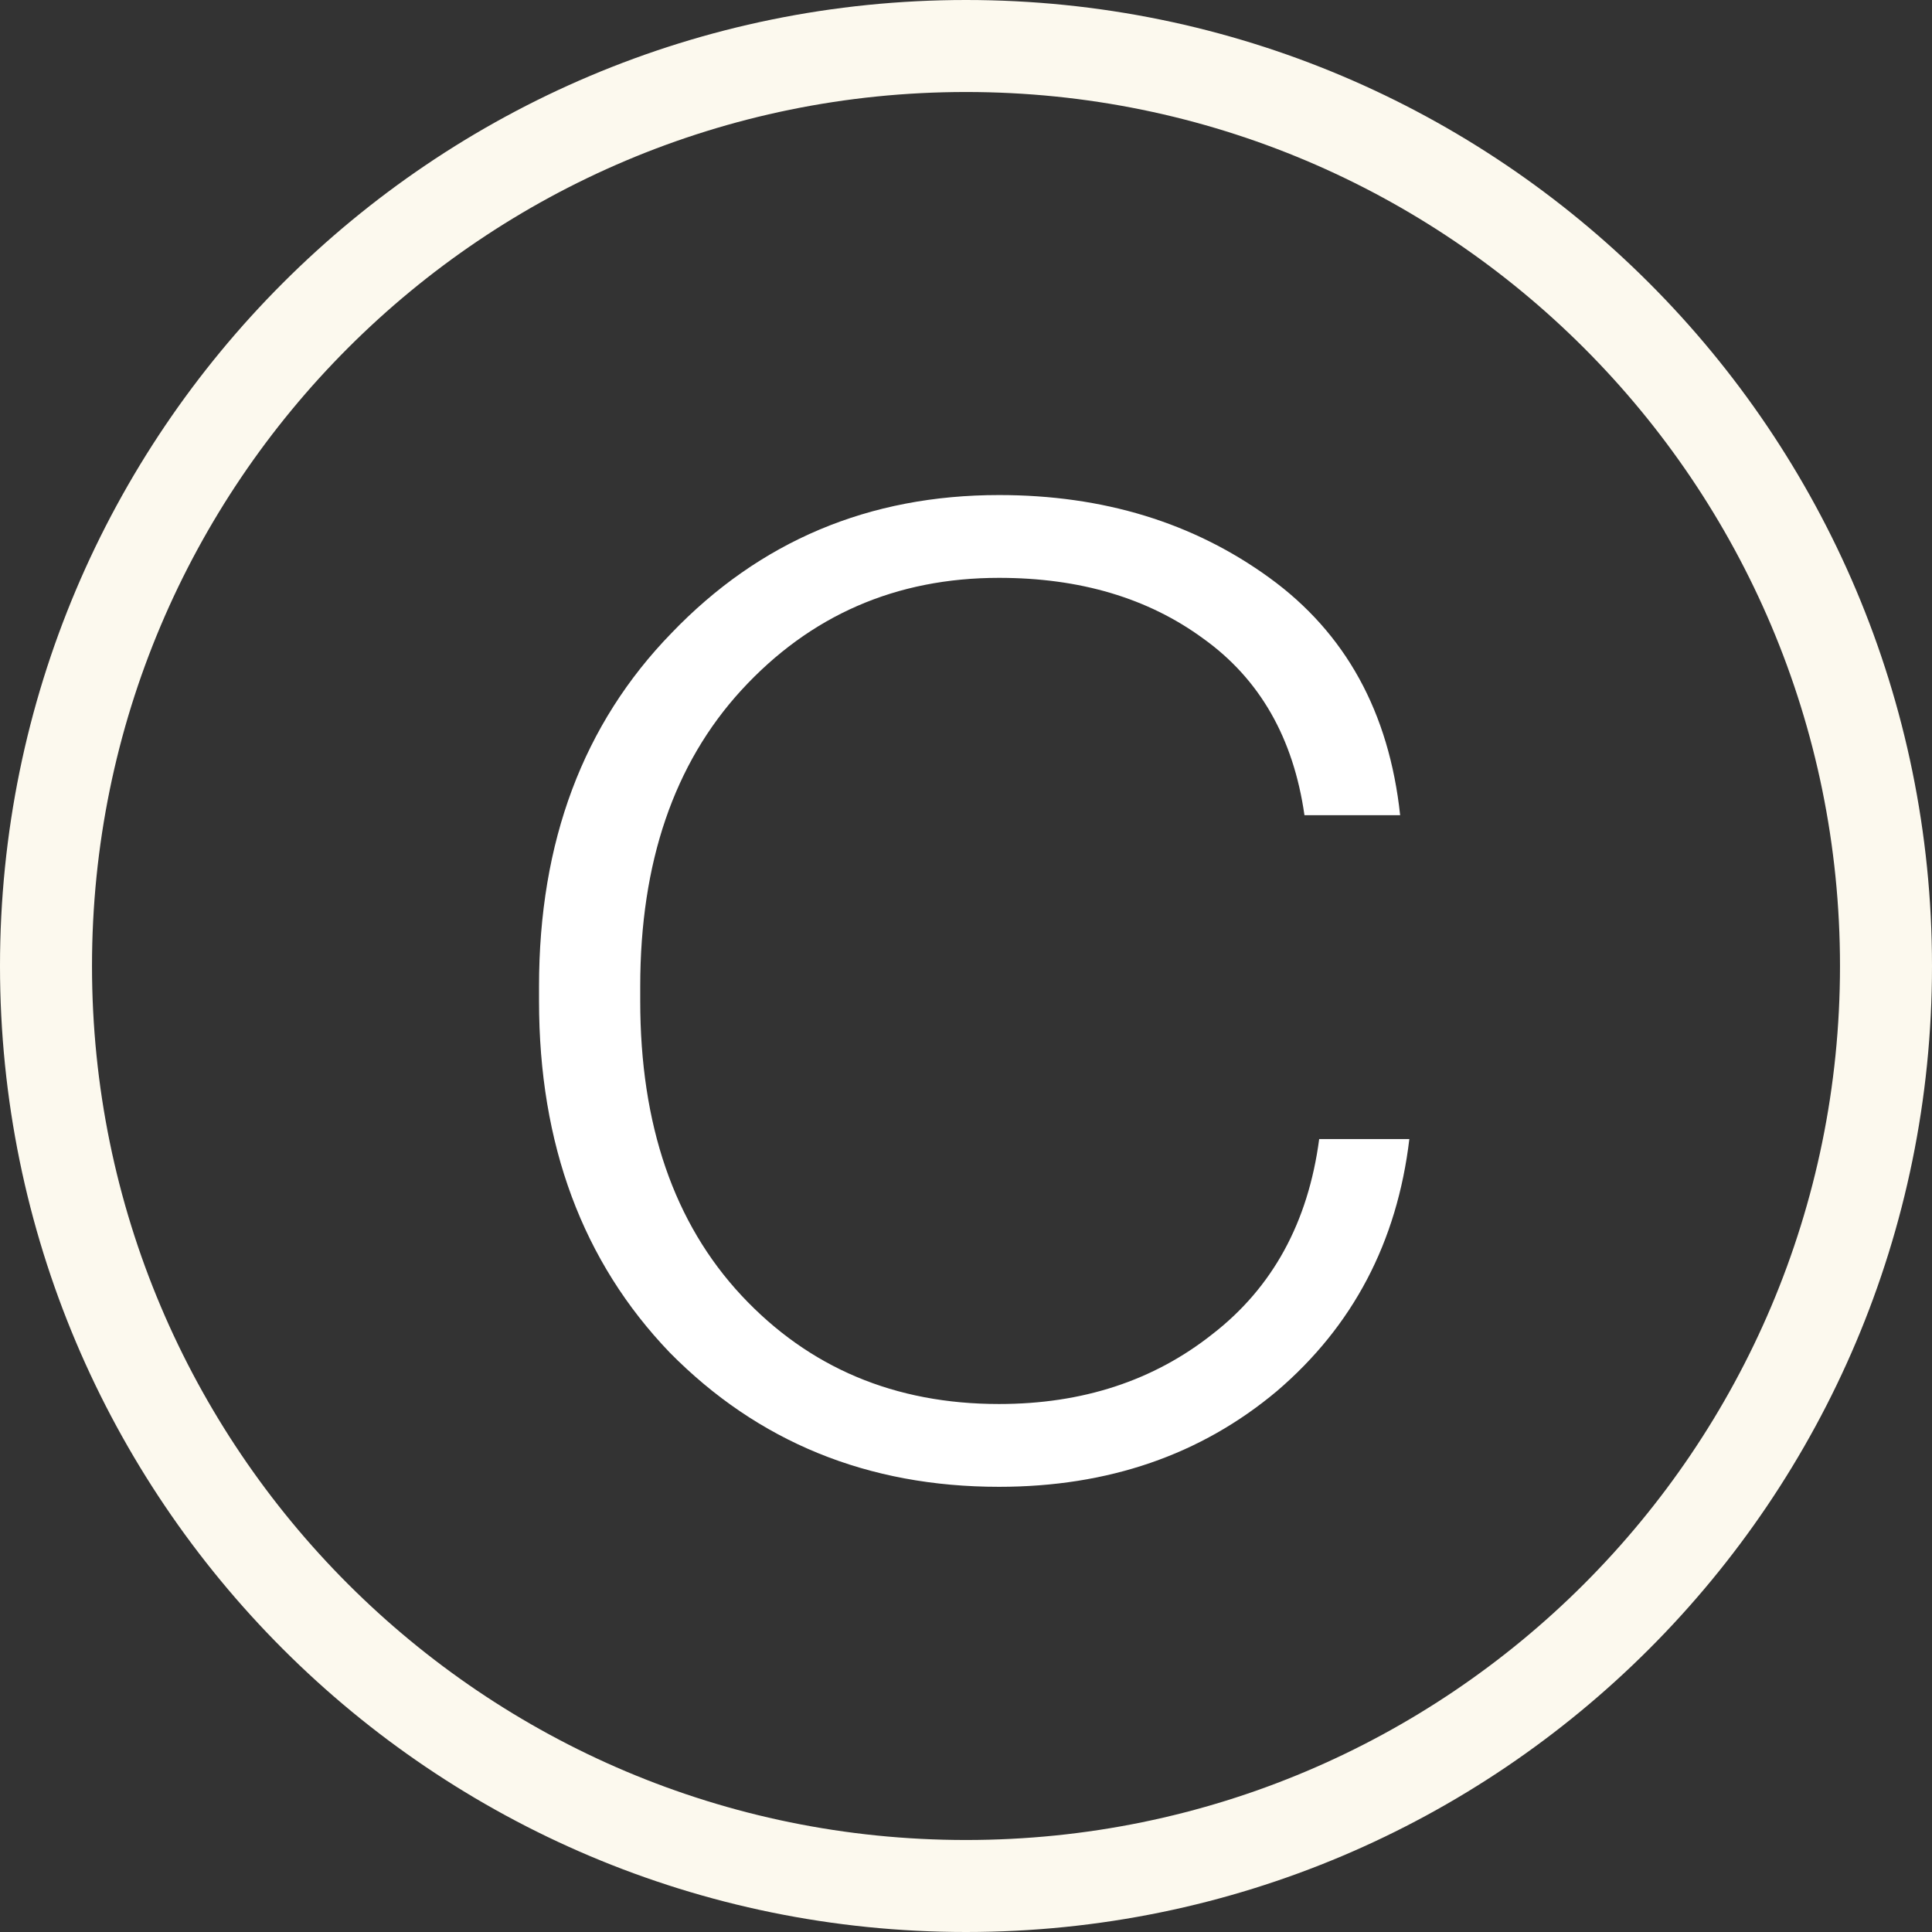 <?xml version="1.0" encoding="UTF-8"?> <svg xmlns="http://www.w3.org/2000/svg" width="21" height="21" viewBox="0 0 21 21" fill="none"><rect x="0" y="0" width="21" height="21" fill="#333333" stroke="none"/><path d="M20.5 10.5C20.5 16.023 16.023 20.5 10.5 20.5C4.977 20.5 0.5 16.023 0.5 10.5C0.5 4.977 4.977 0.5 10.5 0.5C16.023 0.5 20.5 4.977 20.5 10.5Z" stroke="#FCF9EE"></path><path d="M10.859 16.161C9.433 16.161 8.239 15.674 7.279 14.701C6.333 13.714 5.859 12.441 5.859 10.881V10.721C5.859 9.148 6.339 7.868 7.299 6.881C8.259 5.881 9.446 5.381 10.859 5.381C11.993 5.381 12.973 5.681 13.799 6.281C14.626 6.881 15.099 7.741 15.219 8.861H14.179C14.059 8.021 13.693 7.381 13.079 6.941C12.479 6.501 11.739 6.281 10.859 6.281C9.739 6.281 8.806 6.688 8.059 7.501C7.326 8.301 6.959 9.374 6.959 10.721V10.881C6.959 12.227 7.326 13.294 8.059 14.081C8.793 14.867 9.726 15.261 10.859 15.261C11.766 15.261 12.539 15.008 13.179 14.501C13.833 13.994 14.219 13.287 14.339 12.381H15.319C15.186 13.501 14.706 14.414 13.879 15.121C13.053 15.814 12.046 16.161 10.859 16.161Z" fill="white"></path></svg> 